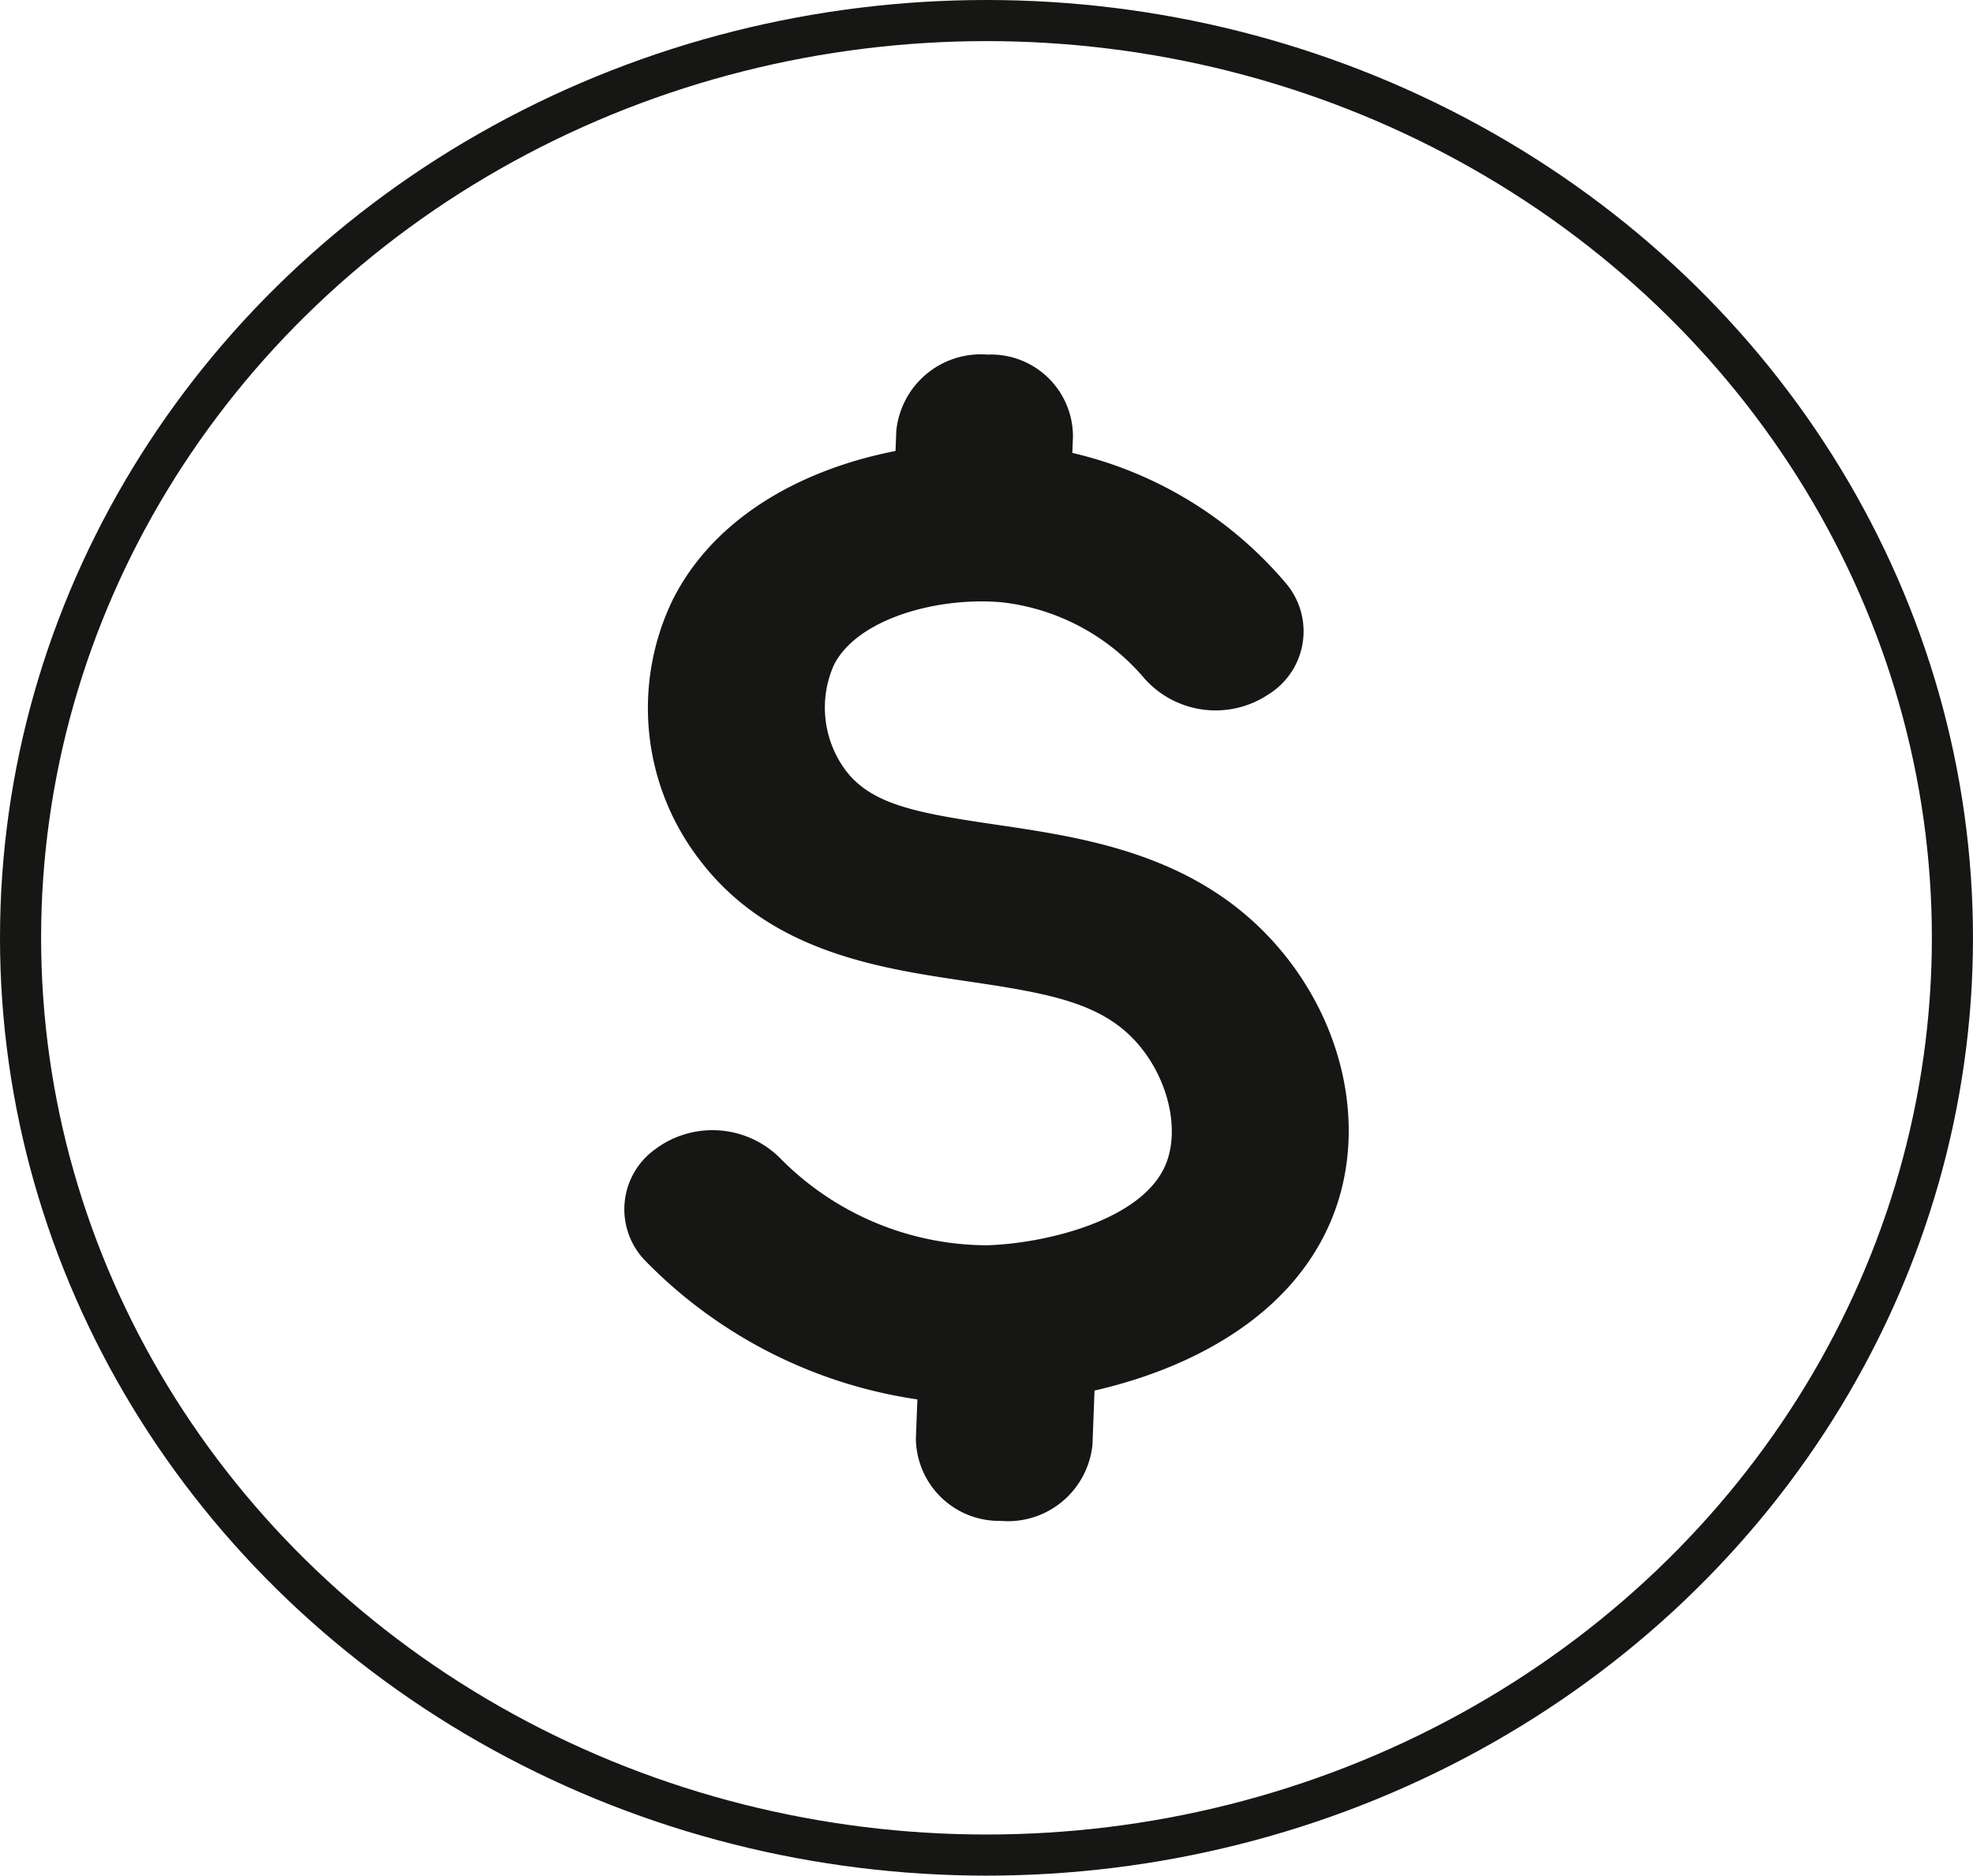 <svg xmlns="http://www.w3.org/2000/svg" width="105.877" height="100.649" viewBox="0 0 105.877 100.649">
  <g id="Grupo_327" data-name="Grupo 327" transform="translate(1.103 1.103)">
    <g id="Grupo_1" data-name="Grupo 1">
      <ellipse id="Elipse_1" data-name="Elipse 1" cx="51.835" cy="49.221" rx="51.835" ry="49.221" fill="none" stroke="#161615" stroke-miterlimit="10" stroke-width="2.206"/>
    </g>
    <g id="Grupo_2" data-name="Grupo 2" transform="translate(32.398 17.927)">
      <path id="Caminho_3" data-name="Caminho 3" d="M1681.385,1108.41a4.468,4.468,0,0,1-4.492-4.4l.116-3.047a4.559,4.559,0,0,1,4.9-4.107.784.784,0,0,1,.084,0,4.47,4.47,0,0,1,4.493,4.4l-.116,3.048a4.561,4.561,0,0,1-4.9,4.108l-.084,0Z" transform="translate(-1661.245 -1045.827)" fill="#161615"/>
      <path id="Caminho_4" data-name="Caminho 4" d="M1680.382,1060.024a4.47,4.47,0,0,1-4.493-4.4l.123-3.245a4.557,4.557,0,0,1,4.9-4.11,4.4,4.4,0,0,1,4.581,4.4l-.123,3.244a4.559,4.559,0,0,1-4.9,4.11.852.852,0,0,1-.087,0Z" transform="translate(-1661.416 -1048.271)" fill="#161615"/>
      <path id="Caminho_5" data-name="Caminho 5" d="M1681.432,1104.331a25.579,25.579,0,0,1-16.758-7.638,3.961,3.961,0,0,1,.494-6,5.134,5.134,0,0,1,6.691.443,15.634,15.634,0,0,0,11.166,4.7c3.162-.107,8.318-1.353,9.553-4.338.774-1.871.137-4.6-1.513-6.491-1.9-2.174-4.7-2.684-9.115-3.333-4.726-.7-10.61-1.562-14.37-6.5a13.338,13.338,0,0,1-1.445-14c3.317-6.553,11.959-8.908,18.561-8.317a21.319,21.319,0,0,1,14.334,7.459,3.979,3.979,0,0,1-.942,5.961,5.109,5.109,0,0,1-6.643-.845,11.747,11.747,0,0,0-7.68-4.1c-3.411-.3-7.728.868-8.992,3.363a5.638,5.638,0,0,0,.641,5.673c1.4,1.838,3.855,2.279,8.072,2.9,4.8.707,10.769,1.588,15.047,6.48,3.721,4.261,4.874,10.033,2.941,14.707-2.869,6.938-11.536,9.66-18.089,9.882-.664.023-1.315.019-1.951-.01Z" transform="translate(-1663.523 -1048.044)" fill="#161615"/>
    </g>
  </g>
</svg>
